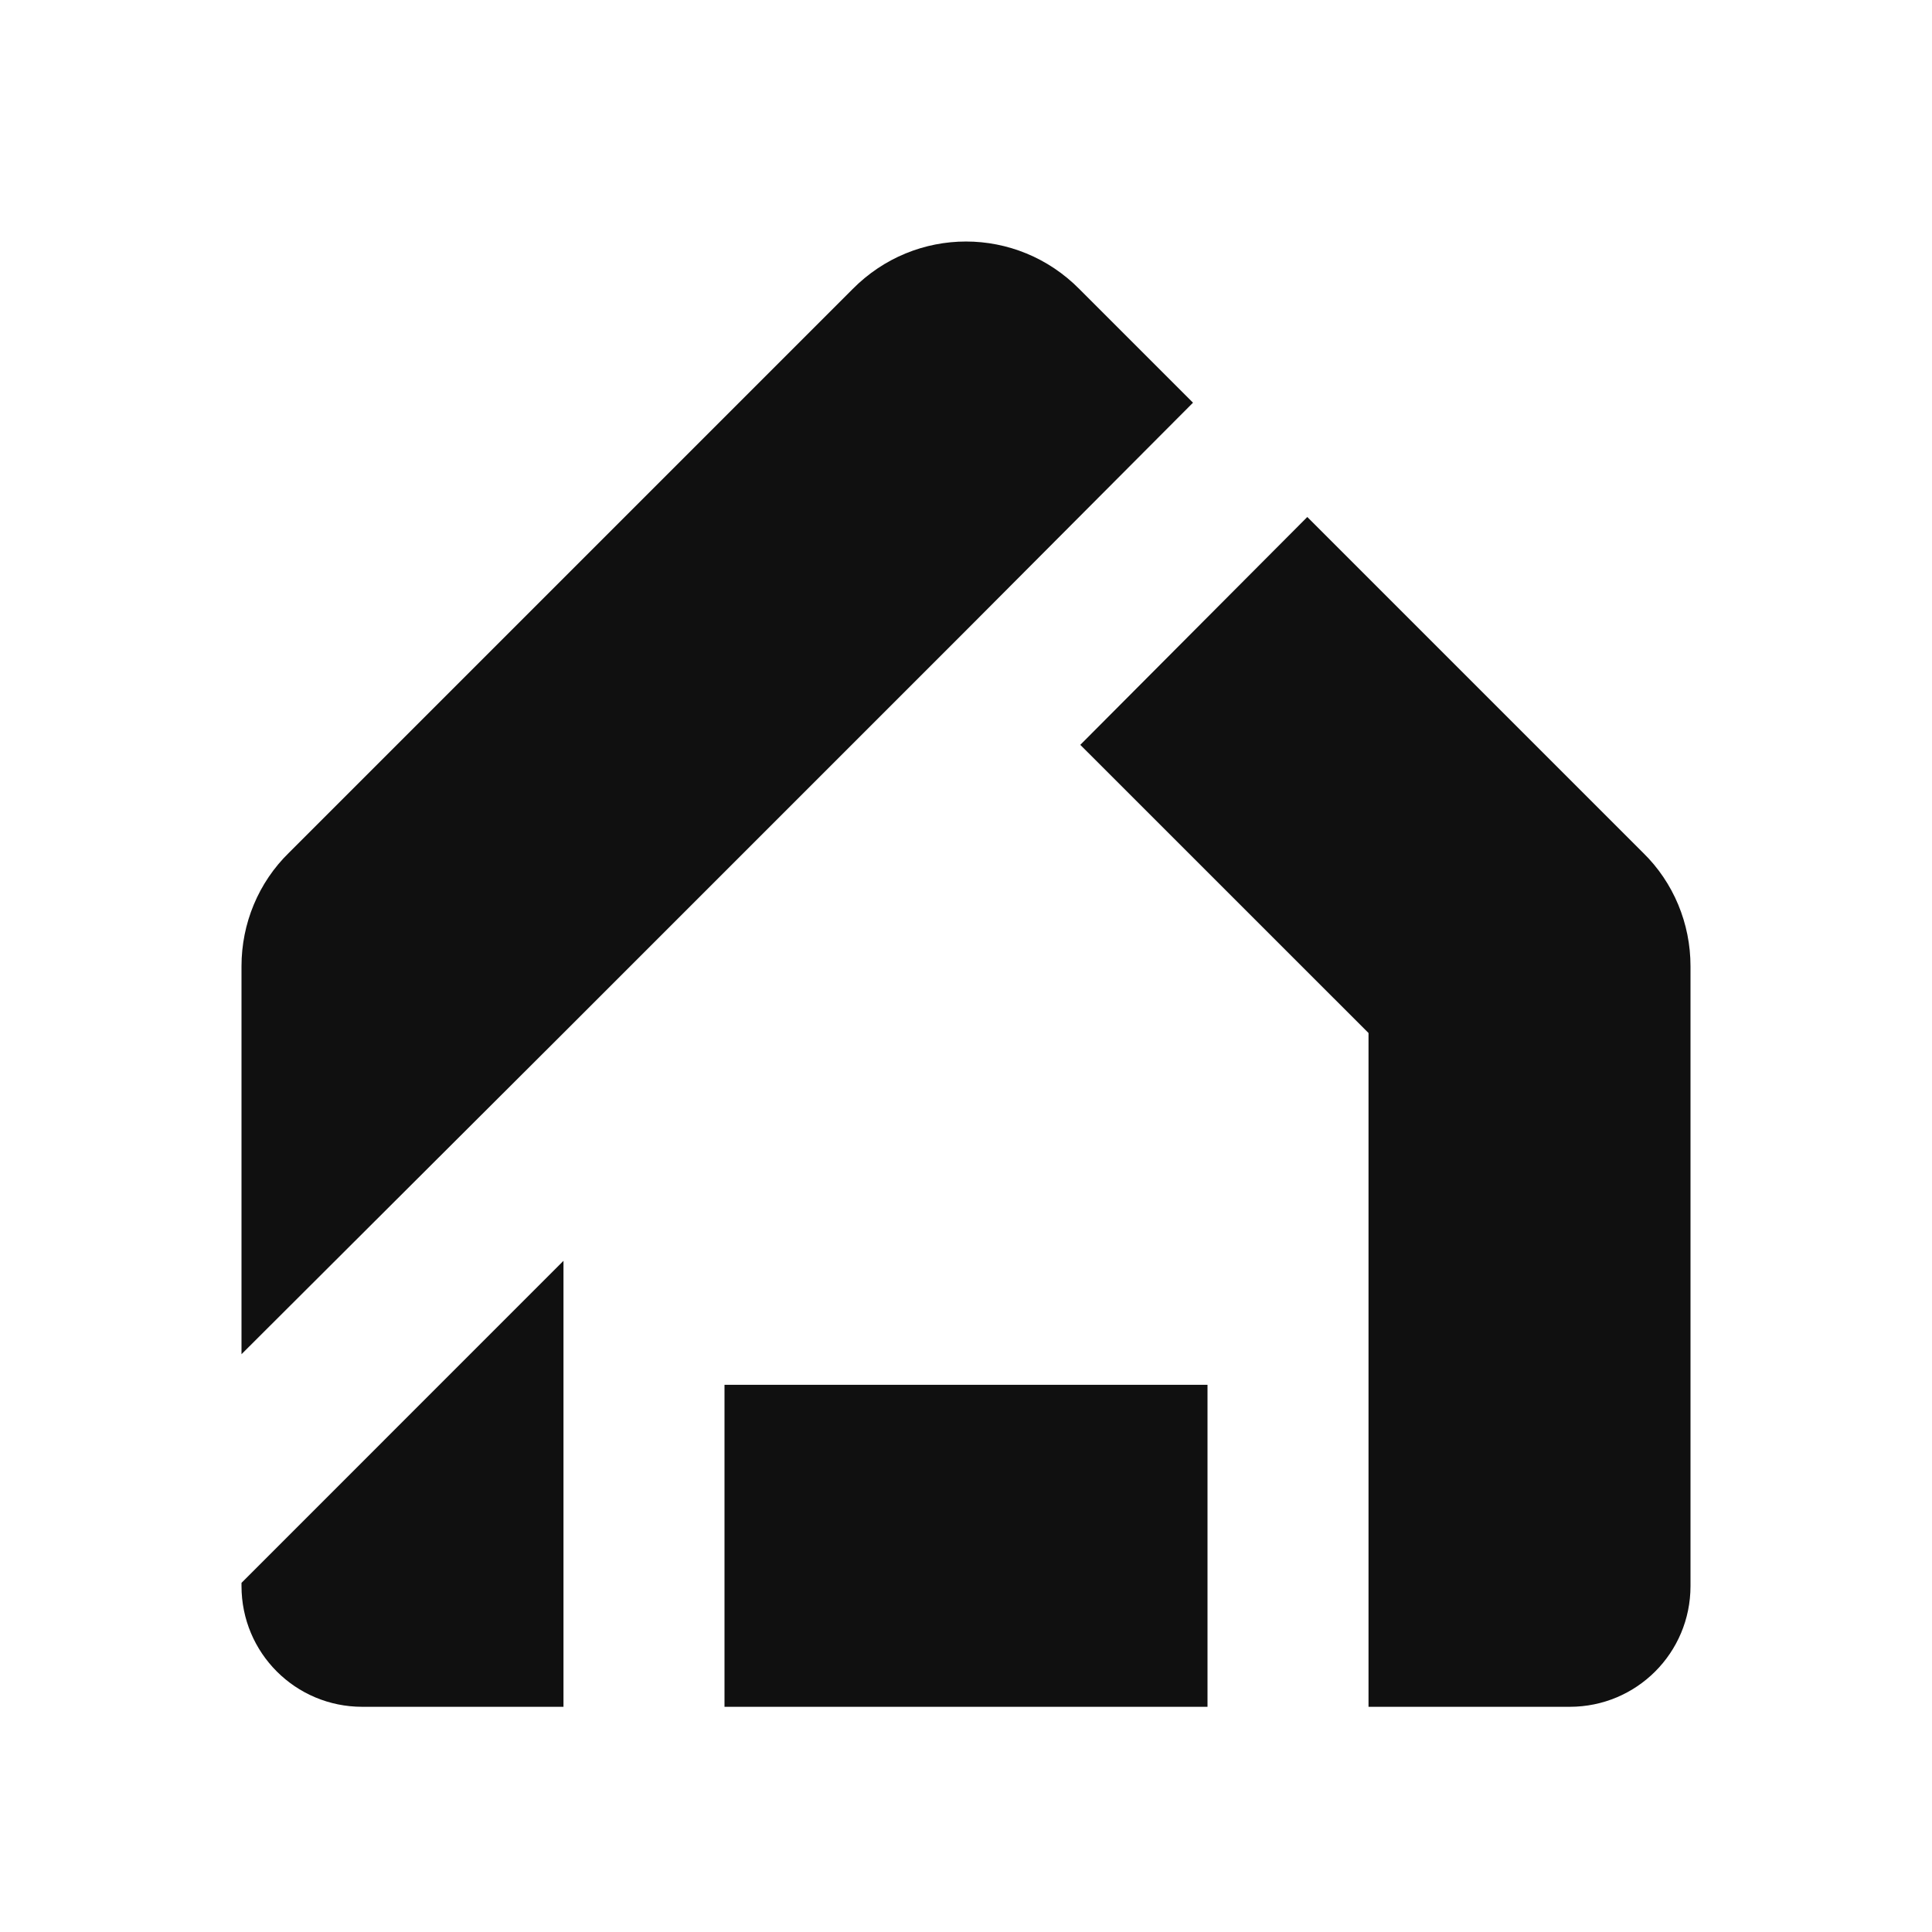<svg width="32" height="32" viewBox="0 0 32 32" fill="none" xmlns="http://www.w3.org/2000/svg">
<path d="M12 22.937H20V28.27H12V22.937ZM4 26.217L9.333 20.883V28.27H6C4.893 28.27 4 27.377 4 26.27V26.217ZM19.76 6.67L16 10.443L9.333 17.11L4 22.43V16.003C4 15.297 4.28 14.617 4.787 14.123L14.12 4.79C15.16 3.737 16.84 3.737 17.88 4.79L19.76 6.67ZM28 16.003V26.27C28 27.377 27.107 28.27 26 28.27H22.667V17.11L17.893 12.337L21.653 8.563L27.213 14.123C27.72 14.617 28 15.297 28 16.003Z" fill="#101010"/>
</svg>
